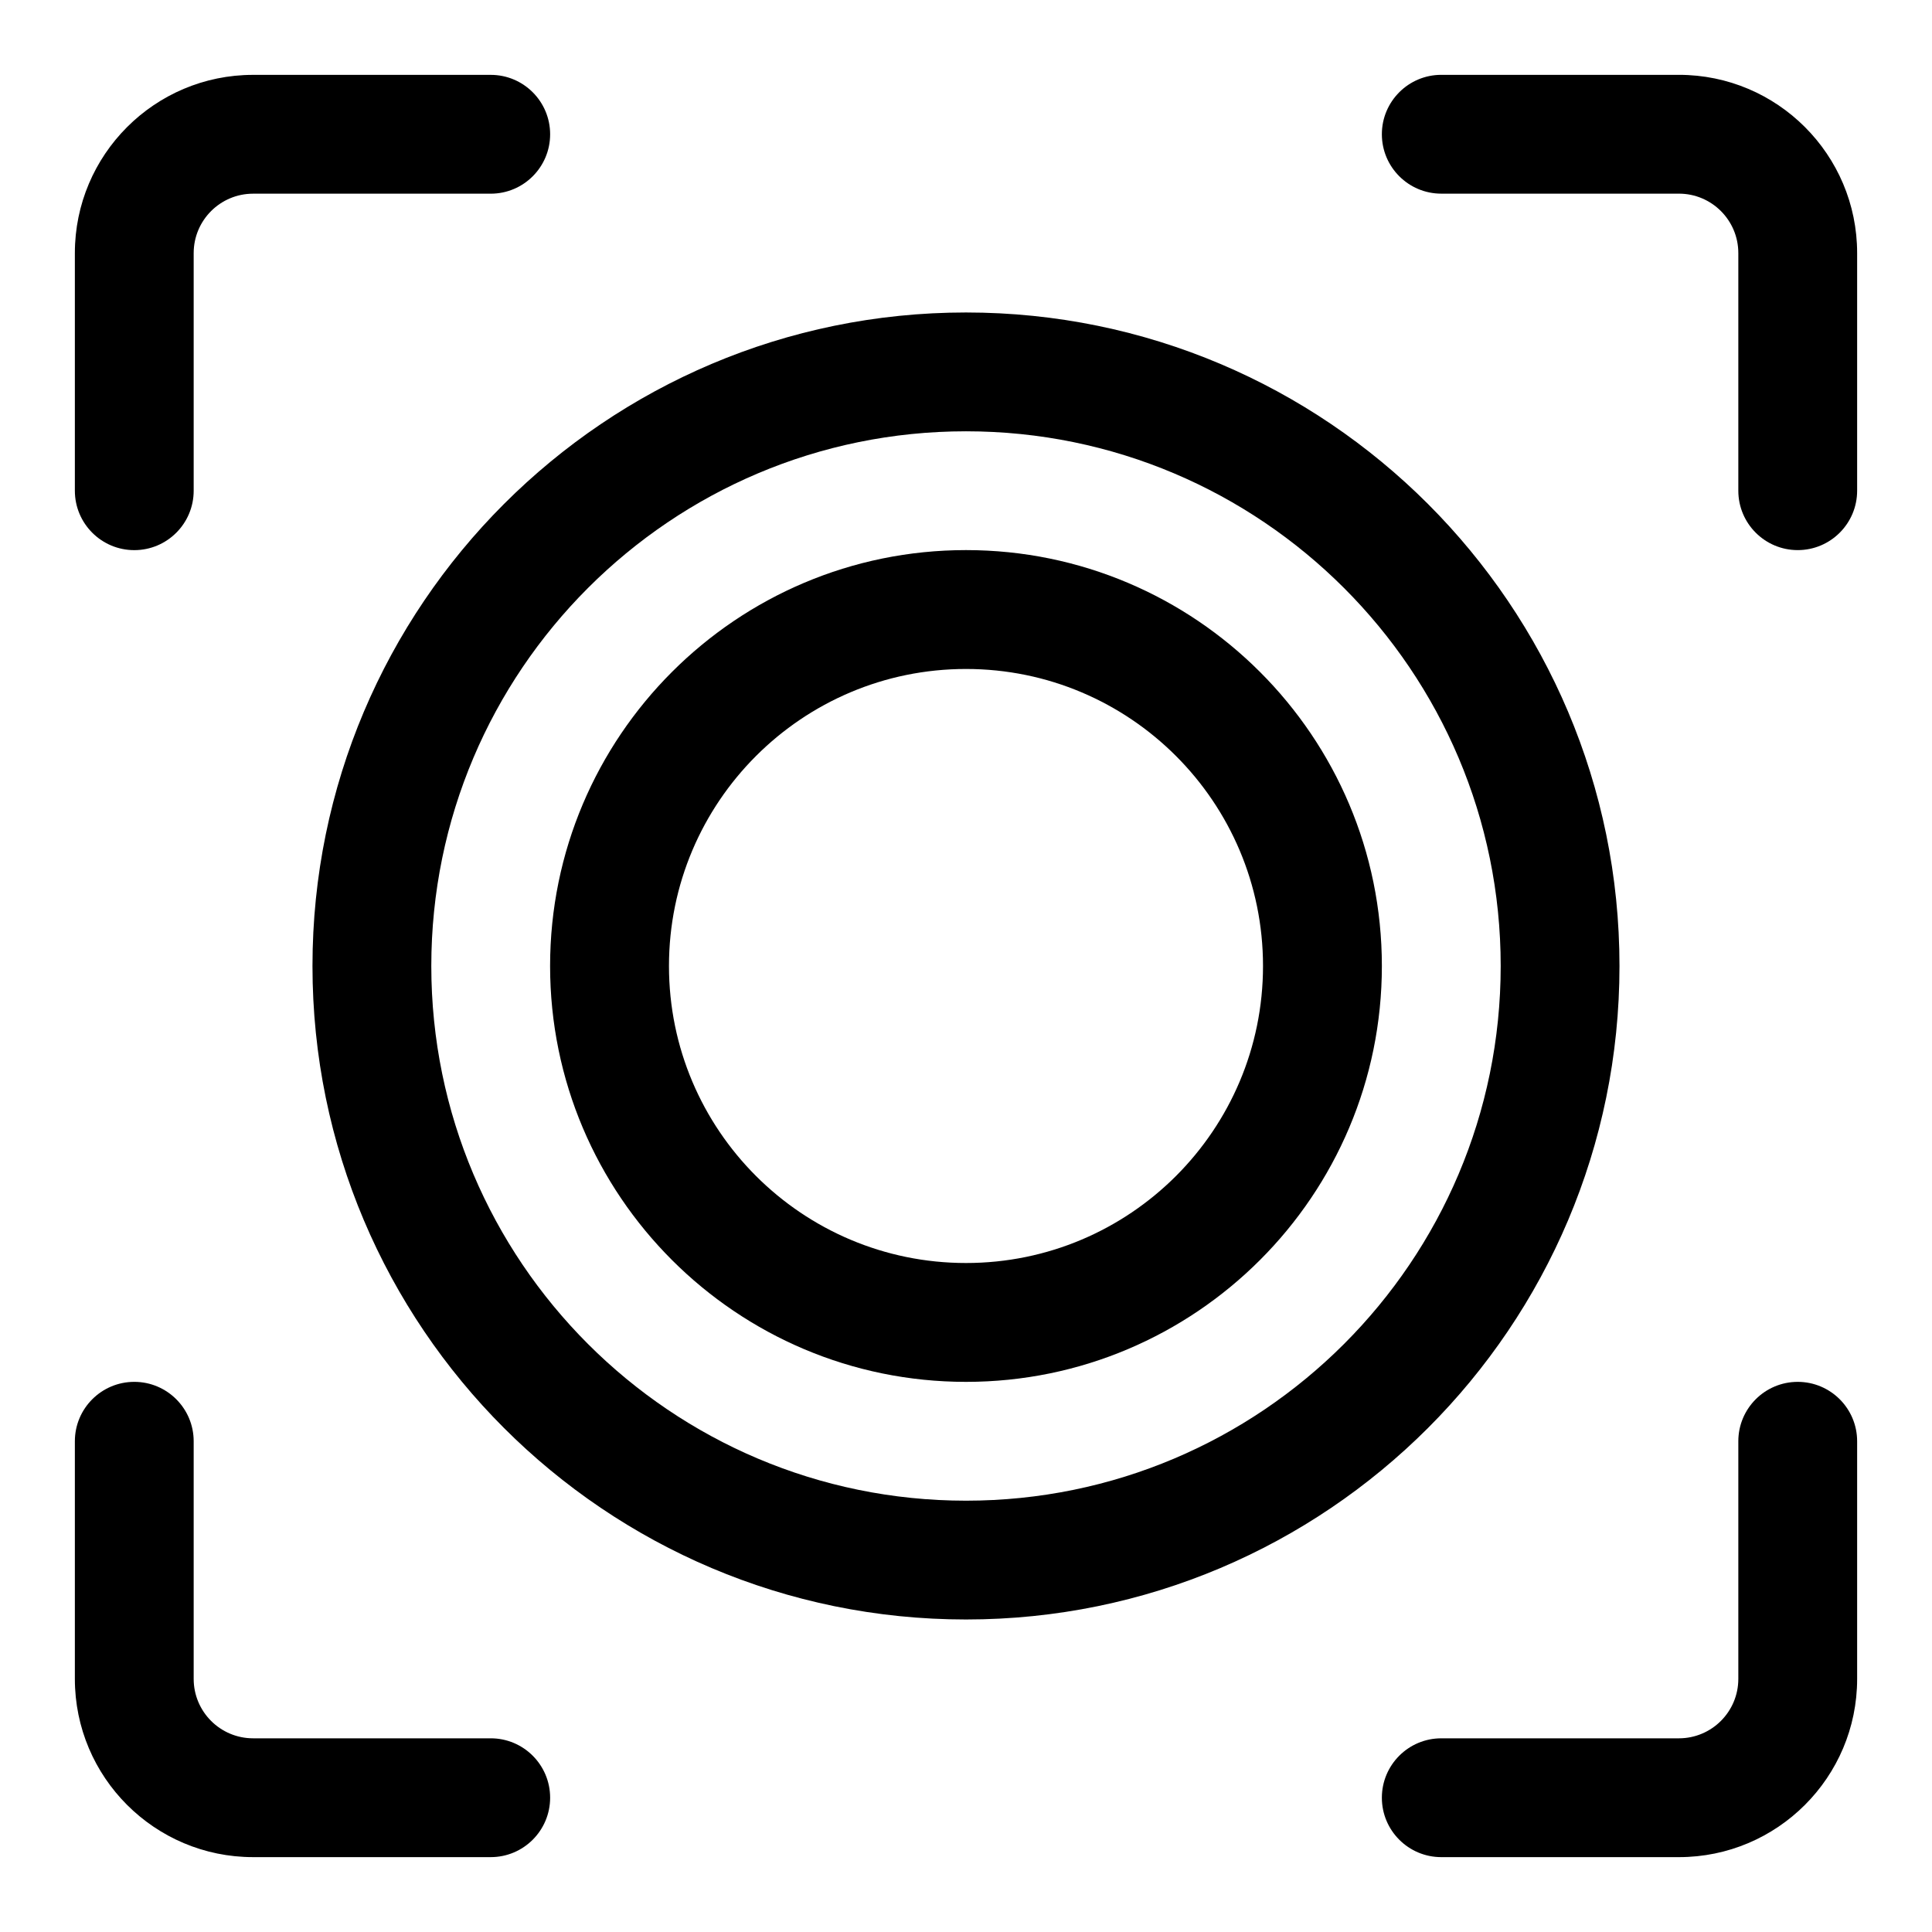 <?xml version="1.0" encoding="UTF-8"?>
<!-- The Best Svg Icon site in the world: iconSvg.co, Visit us! https://iconsvg.co -->
<svg fill="#000000" width="800px" height="800px" version="1.1" viewBox="144 144 512 512" xmlns="http://www.w3.org/2000/svg">
 <g fill-rule="evenodd">
  <path d="m274.05 163.84h-62.977c-26.074 0-47.234 21.16-47.234 47.234v62.977c0 8.691 7.055 15.742 15.746 15.742 8.691 0 15.742-7.051 15.742-15.742v-62.977c0-8.691 7.055-15.746 15.746-15.746h62.977c8.691 0 15.742-7.051 15.742-15.742 0-8.691-7.051-15.746-15.742-15.746z"/>
  <path d="m274.05 604.67h-62.977c-8.691 0-15.746-7.055-15.746-15.746v-62.977c0-8.688-7.051-15.742-15.742-15.742-8.691 0-15.746 7.055-15.746 15.742v62.977c0 26.074 21.16 47.234 47.234 47.234h62.977c8.691 0 15.742-7.055 15.742-15.746 0-8.691-7.051-15.742-15.742-15.742z"/>
  <path d="m525.95 195.32h62.977c8.691 0 15.746 7.055 15.746 15.746v62.977c0 8.691 7.051 15.742 15.742 15.742 8.691 0 15.746-7.051 15.746-15.742v-62.977c0-26.074-21.16-47.234-47.234-47.234h-62.977c-8.688 0-15.742 7.055-15.742 15.746 0 8.691 7.055 15.742 15.742 15.742z"/>
  <path d="m525.95 636.16h62.977c26.074 0 47.234-21.16 47.234-47.234v-62.977c0-8.688-7.055-15.742-15.746-15.742-8.691 0-15.742 7.055-15.742 15.742v62.977c0 8.691-7.055 15.746-15.746 15.746h-62.977c-8.688 0-15.742 7.051-15.742 15.742 0 8.691 7.055 15.746 15.742 15.746z"/>
  <path d="m400 226.81c-95.582 0-173.19 77.605-173.19 173.19s77.605 173.18 173.19 173.18 173.18-77.602 173.18-173.18-77.602-173.19-173.18-173.19zm0 31.488c78.199 0 141.7 63.496 141.7 141.7 0 78.199-63.496 141.7-141.7 141.7-78.203 0-141.7-63.496-141.7-141.7 0-78.203 63.496-141.7 141.7-141.7z"/>
  <path d="m400 289.78c-60.836 0-110.22 49.383-110.22 110.22 0 60.832 49.383 110.21 110.22 110.21 60.832 0 110.21-49.383 110.21-110.21 0-60.836-49.383-110.22-110.21-110.22zm0 31.504c43.453 0 78.711 35.262 78.711 78.715s-35.258 78.711-78.711 78.711-78.715-35.258-78.715-78.711 35.262-78.715 78.715-78.715z"/>
 </g>
</svg>